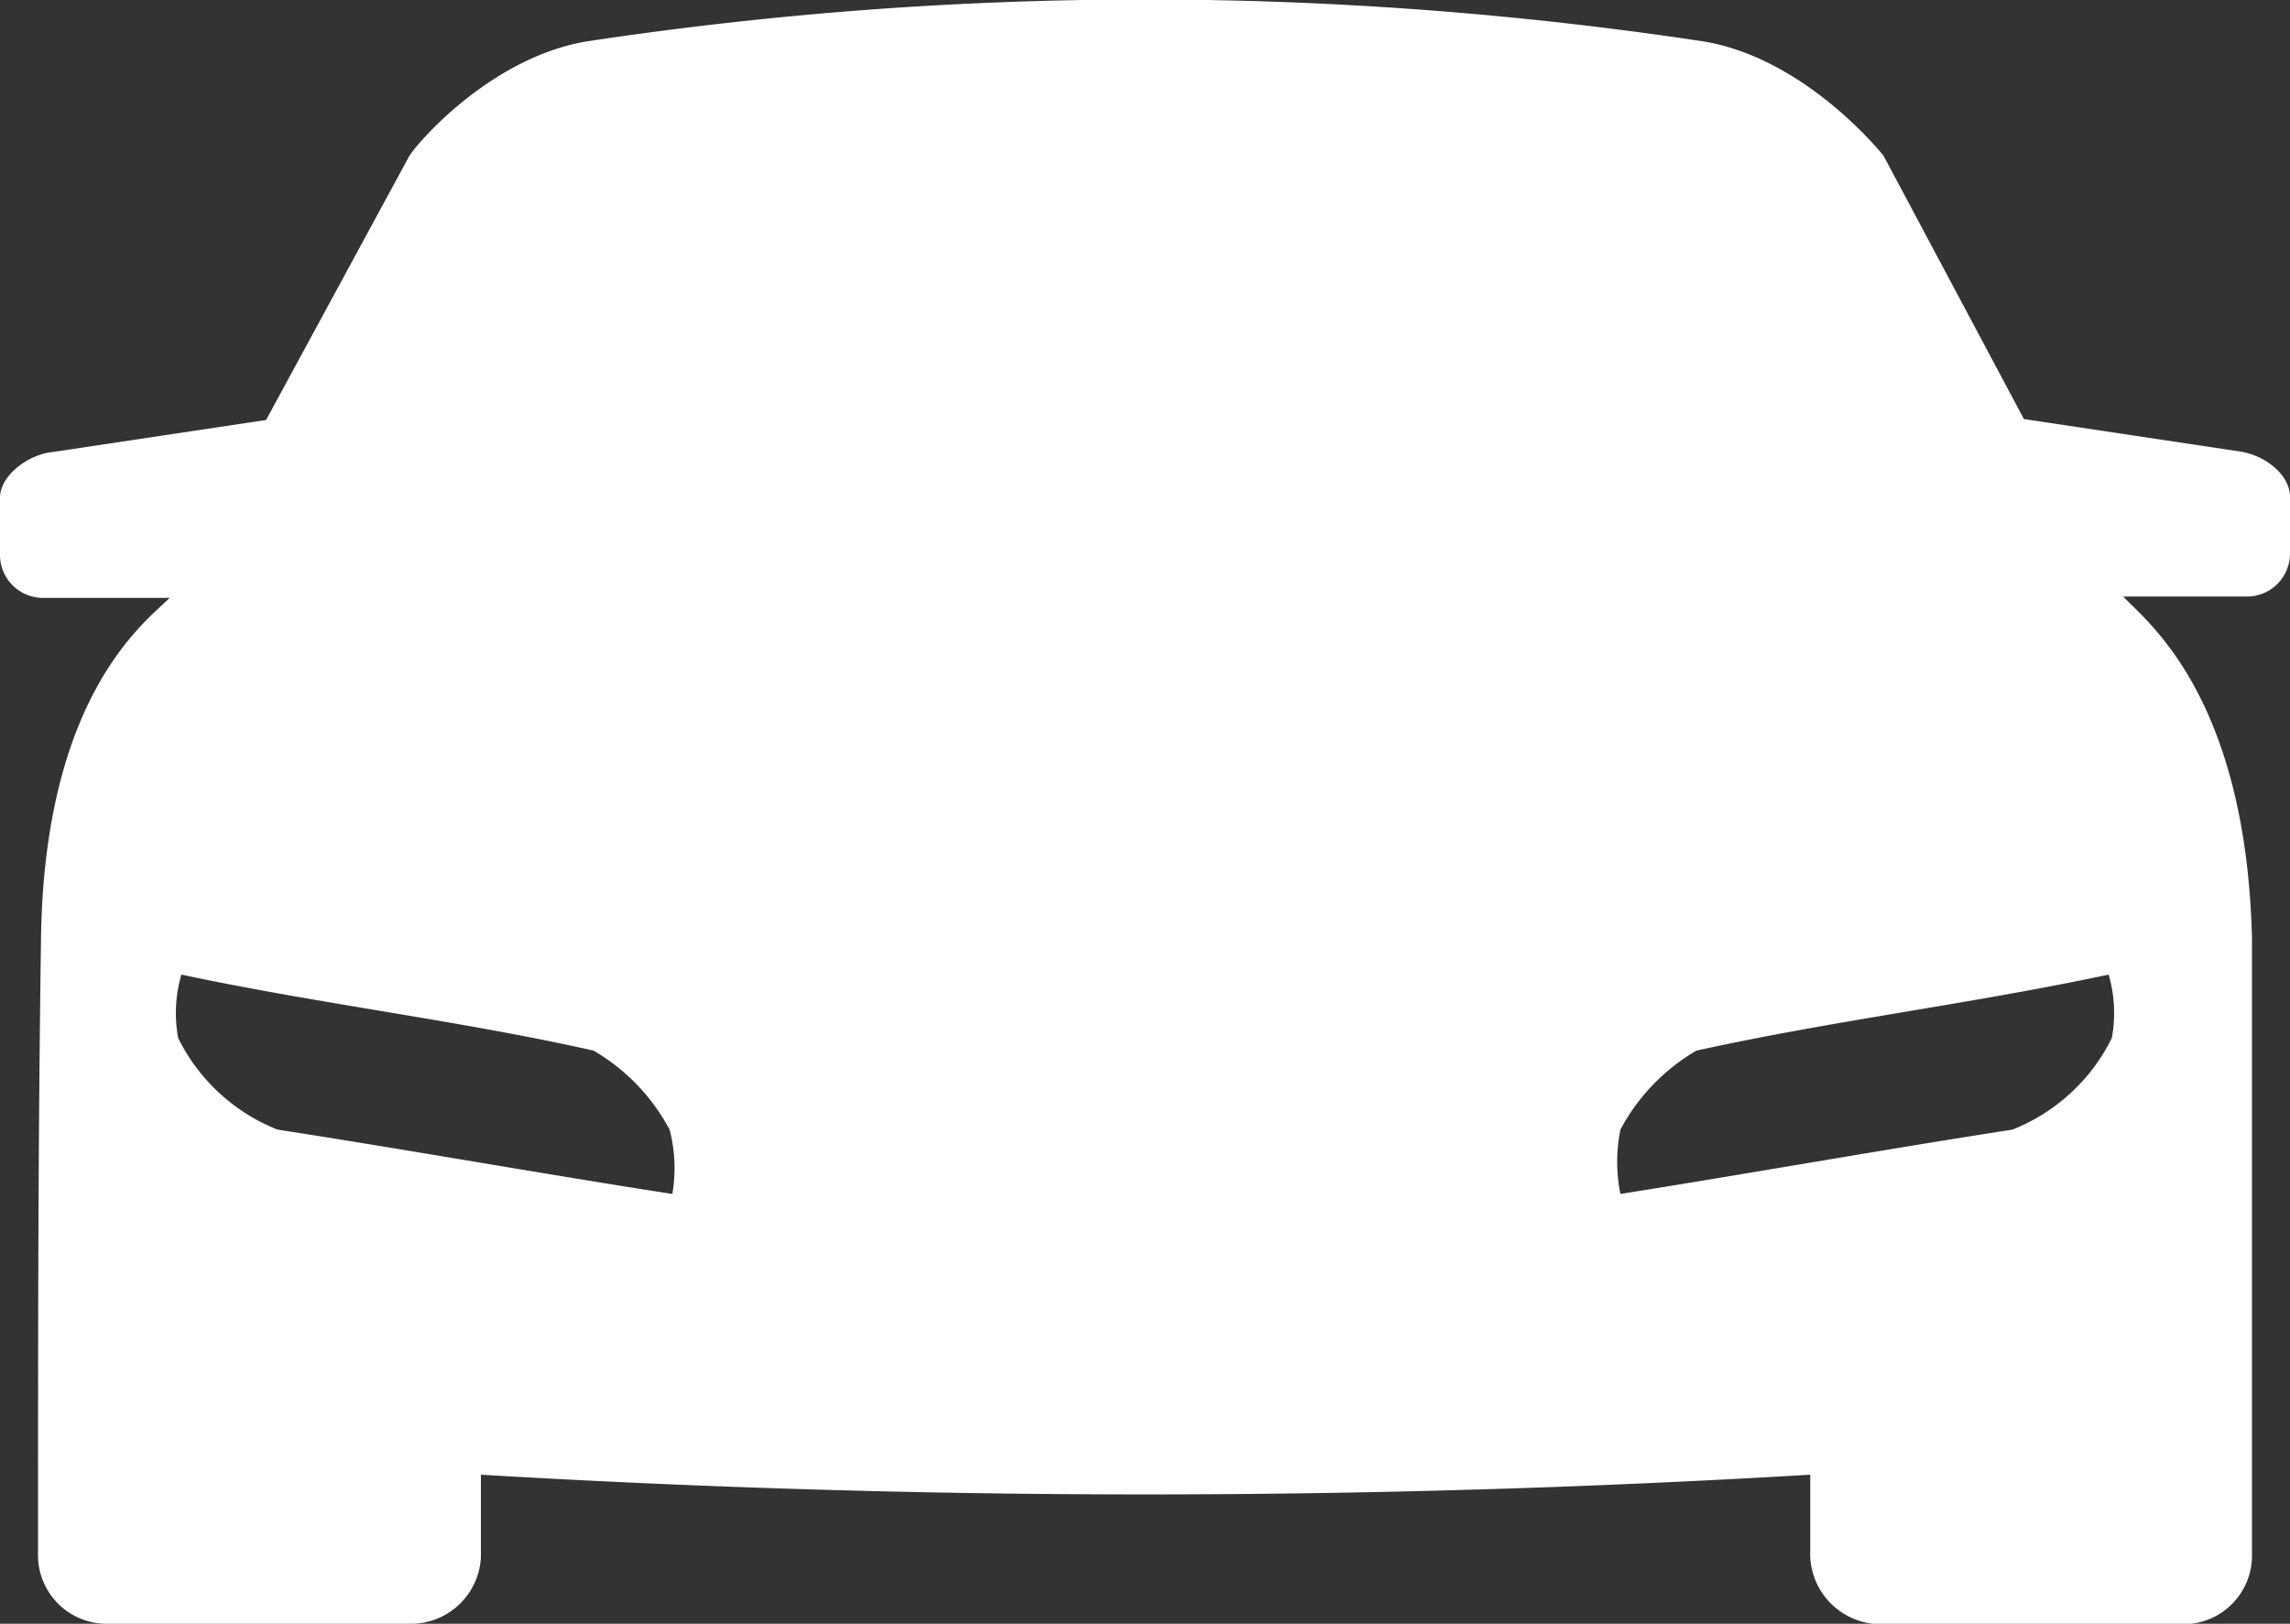 <?xml version="1.0" encoding="UTF-8"?> <svg xmlns="http://www.w3.org/2000/svg" id="Layer_1" data-name="Layer 1" viewBox="0 0 100 70.91"><rect x="0" y="0" width="100" height="70.91" fill="#333333" stroke="none"/><defs><style>.cls-1{fill:#fff;fill-rule:evenodd;}</style></defs><title>auto icon</title><path class="cls-1" d="M21,64.4V68A3.06,3.06,0,0,1,18,70.91H4.6A3,3,0,0,1,1.66,68c0-9.07,0-18,.13-26.95.13-10.73,4.6-13.92,5.62-14.94H1.92A1.88,1.88,0,0,1,0,24.17V21.74c0-1,1.28-1.91,2.3-2l9.32-1.4L17.88,6.8c.51-.77,3.7-4.34,7.79-5a163.31,163.31,0,0,1,48.66,0c4.09.64,7.28,4.21,7.92,5l6.13,11.5,9.32,1.4c1.15.13,2.3,1,2.3,2v2.43a1.88,1.88,0,0,1-1.92,1.92H92.72c.89,1,5.36,4.21,5.62,14.94V68a3,3,0,0,1-2.94,2.93H82.12A3.09,3.09,0,0,1,79.05,68V64.4A489.65,489.65,0,0,1,21,64.4ZM92.08,42.56c-6,1.28-12,2-18,3.32a8.77,8.77,0,0,0-3.32,3.45,7.11,7.11,0,0,0,0,2.81c5.62-.89,11.37-1.92,17.12-2.81a8.21,8.21,0,0,0,4.34-4A6,6,0,0,0,92.08,42.56Zm-84.16,0c6,1.28,12.13,2,18,3.32a8.77,8.77,0,0,1,3.32,3.45,6.67,6.67,0,0,1,.12,2.81c-5.74-.89-11.49-1.92-17.24-2.81a8.21,8.21,0,0,1-4.34-4A6,6,0,0,1,7.92,42.56Z"></path></svg> 